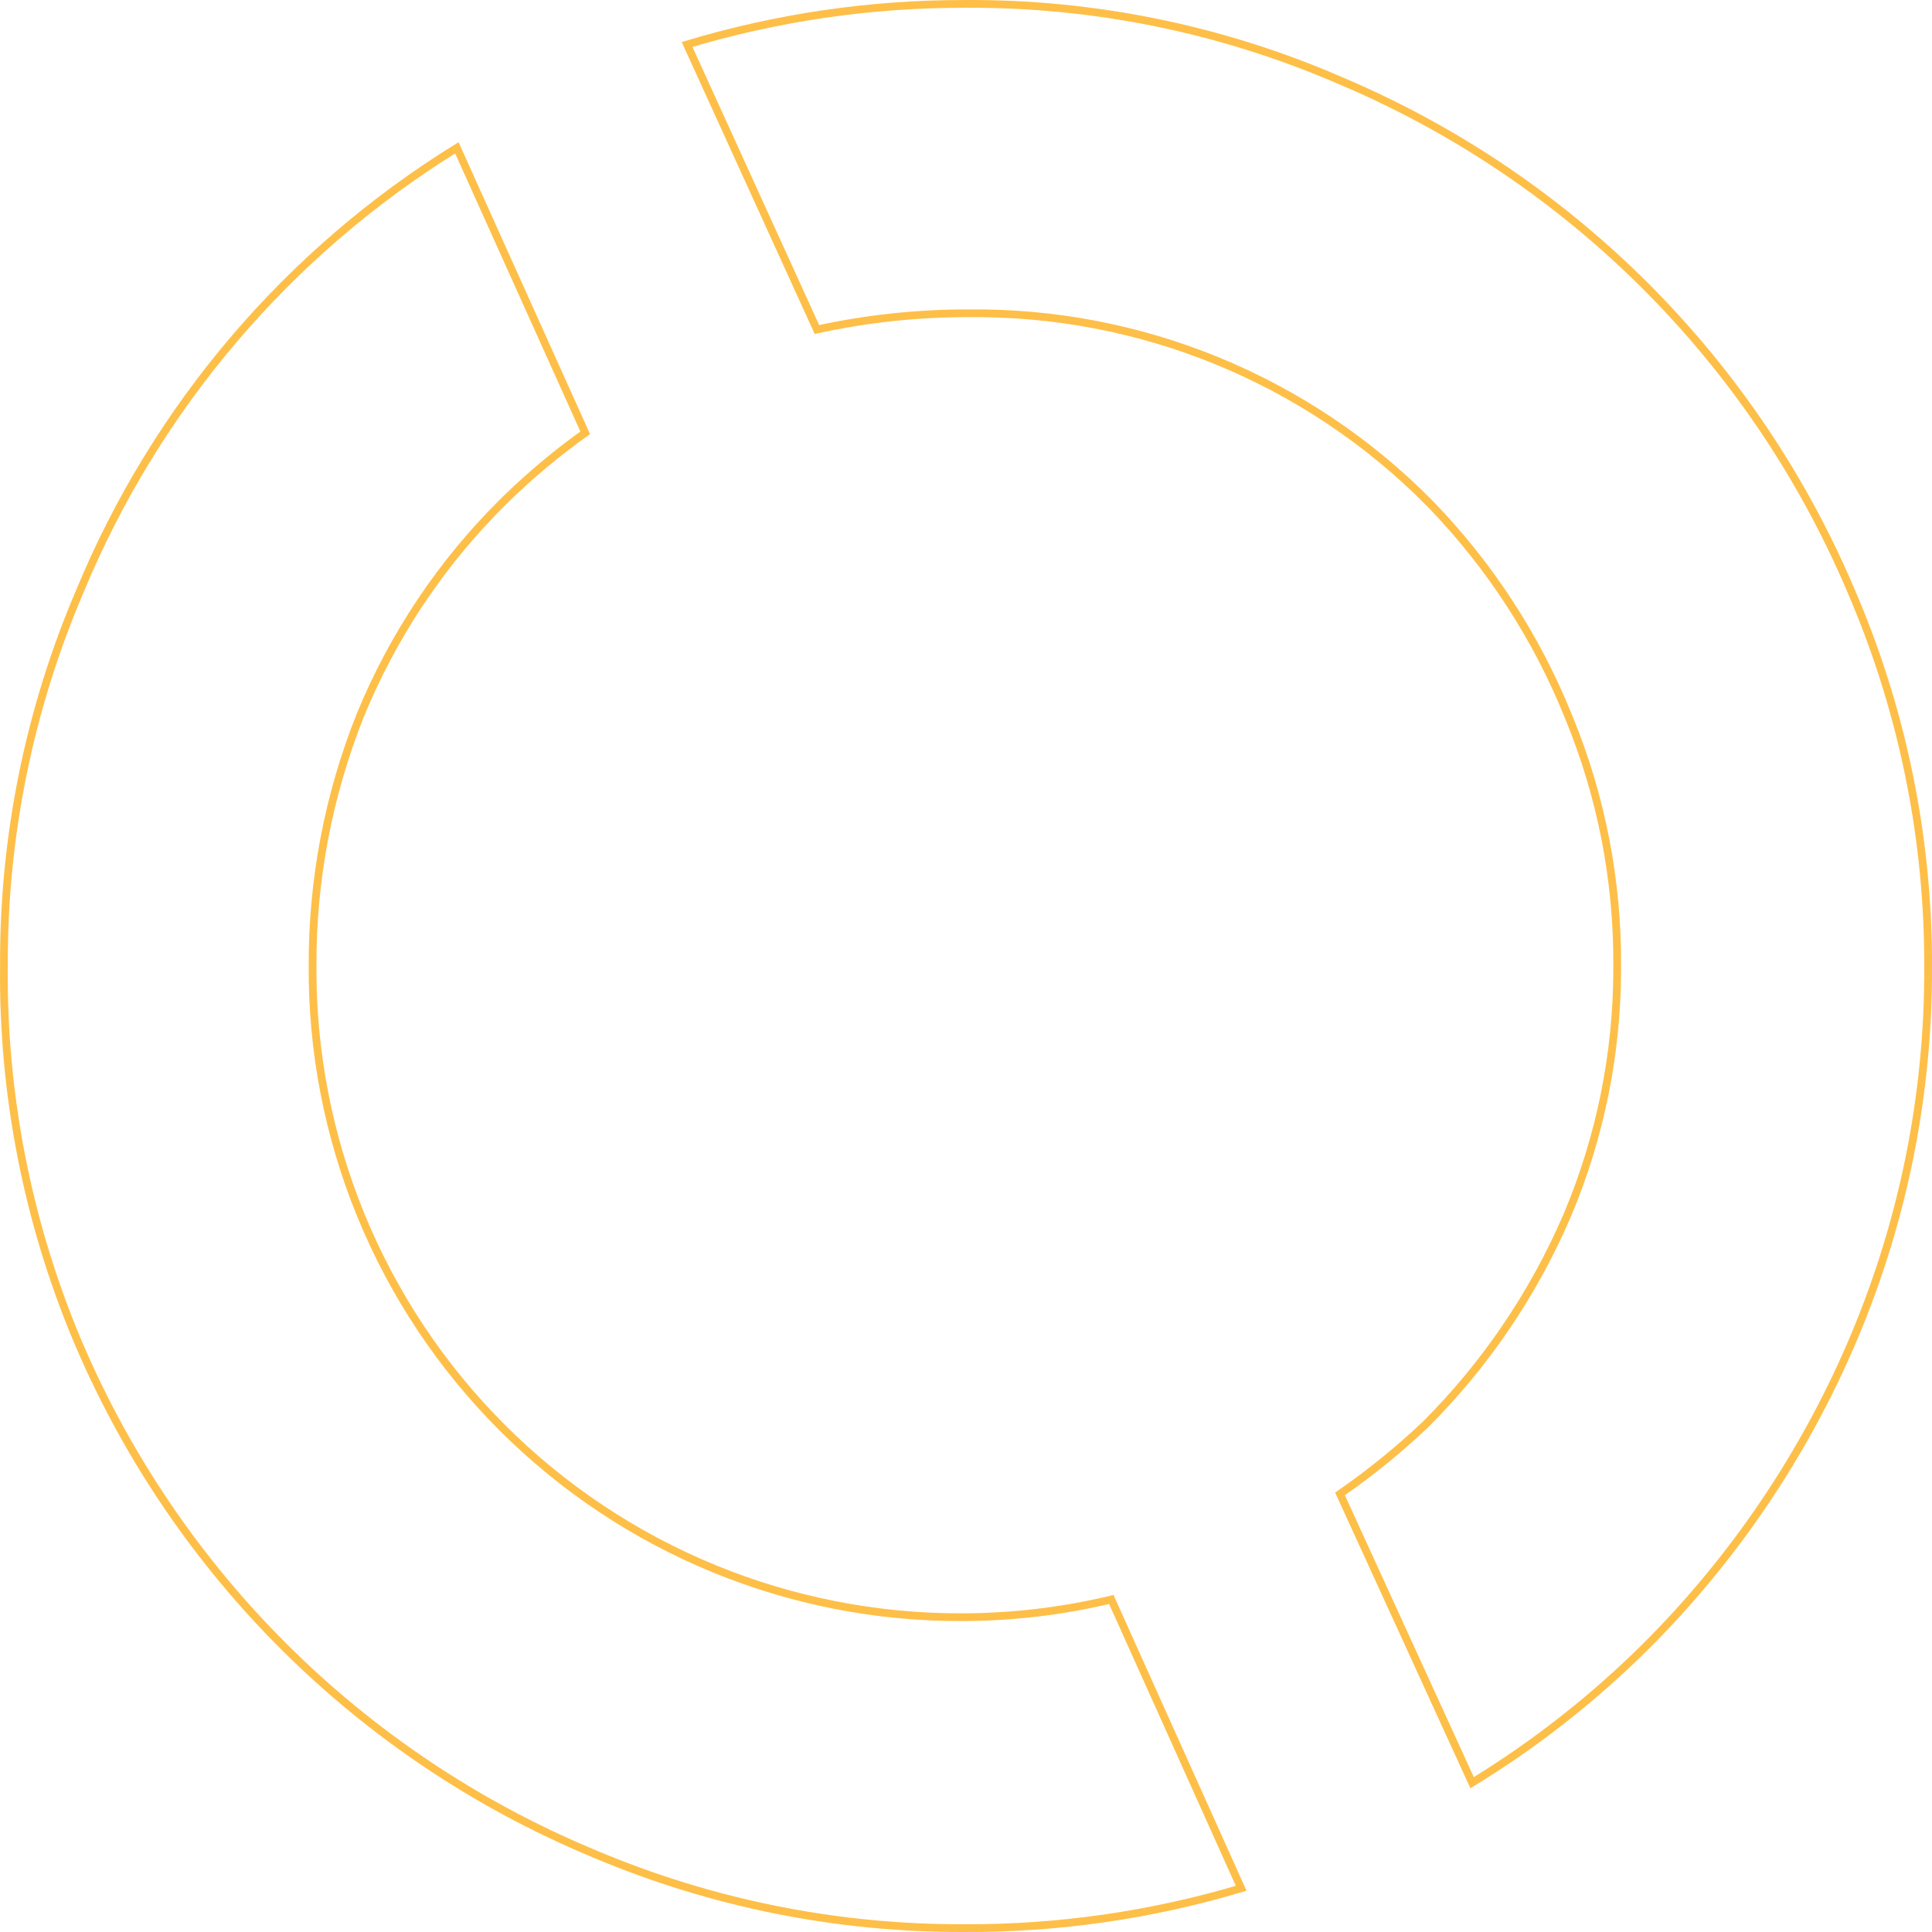 <svg width="996" height="996" viewBox="0 0 996 996" fill="none" xmlns="http://www.w3.org/2000/svg">
<path d="M690.814 770.143C706.278 759.436 720.911 747.572 734.585 734.655L734.604 734.637L734.623 734.618C765.478 703.855 790.211 667.521 807.514 627.548L808.332 625.642L808.336 625.631C825.056 585.726 833.678 542.904 833.711 499.652L833.706 497.593C833.942 454.086 825.587 410.968 809.128 370.708L808.338 368.793C792.062 328.525 768.199 291.767 738.053 260.517L736.612 259.032L736.603 259.022C705.533 227.639 668.463 202.832 627.603 186.079C586.742 169.326 542.927 160.971 498.769 161.512L498.77 161.513C472.668 161.492 446.643 164.299 421.147 169.879L354.212 22.932C400.593 8.993 448.775 1.943 497.214 2.012H497.23C563.599 1.554 629.337 14.915 690.262 41.245L690.271 41.249L690.279 41.252L693.071 42.438C810.149 92.57 903.437 185.857 953.569 302.934L954.755 305.726L954.76 305.737L955.977 308.6C981.322 368.776 994.257 433.461 993.996 498.777V498.793C994.225 564.107 981.29 628.787 955.975 688.973L954.76 691.835L954.759 691.836C929.674 750.473 893.577 803.755 848.421 848.794L848.42 848.793C821.411 875.605 791.372 899.176 758.913 919.035L690.814 770.143ZM497.241 993.996H497.225C431.907 994.257 367.222 981.321 307.045 955.977L304.183 954.76L304.17 954.755C185.857 905.008 91.495 811.321 40.882 693.463L39.694 690.674C14.118 629.567 1.301 563.877 2.029 497.638V497.607C1.764 431.254 15.118 365.552 41.266 304.567L41.27 304.556L41.275 304.545C80.476 209.92 148.443 130.043 235.528 76.199L301.684 223.124C287.026 233.587 273.198 245.166 260.325 257.76L259.045 259.02L259.042 259.022C227.49 290.338 202.553 327.674 185.713 368.815L185.71 368.823L185.707 368.832C169.357 409.789 161.016 453.502 161.138 497.602C160.821 541.828 169.299 585.676 186.078 626.597C202.857 667.518 227.603 704.696 258.877 735.97C290.151 767.243 327.329 791.989 368.25 808.768C408.532 825.284 451.65 833.757 495.174 833.716L497.247 833.708C522.738 833.574 548.126 830.511 572.915 824.585L639.854 973.463C593.586 987.272 545.533 994.192 497.241 993.996Z" stroke="#FEBF48" stroke-width="4"/>
</svg>
